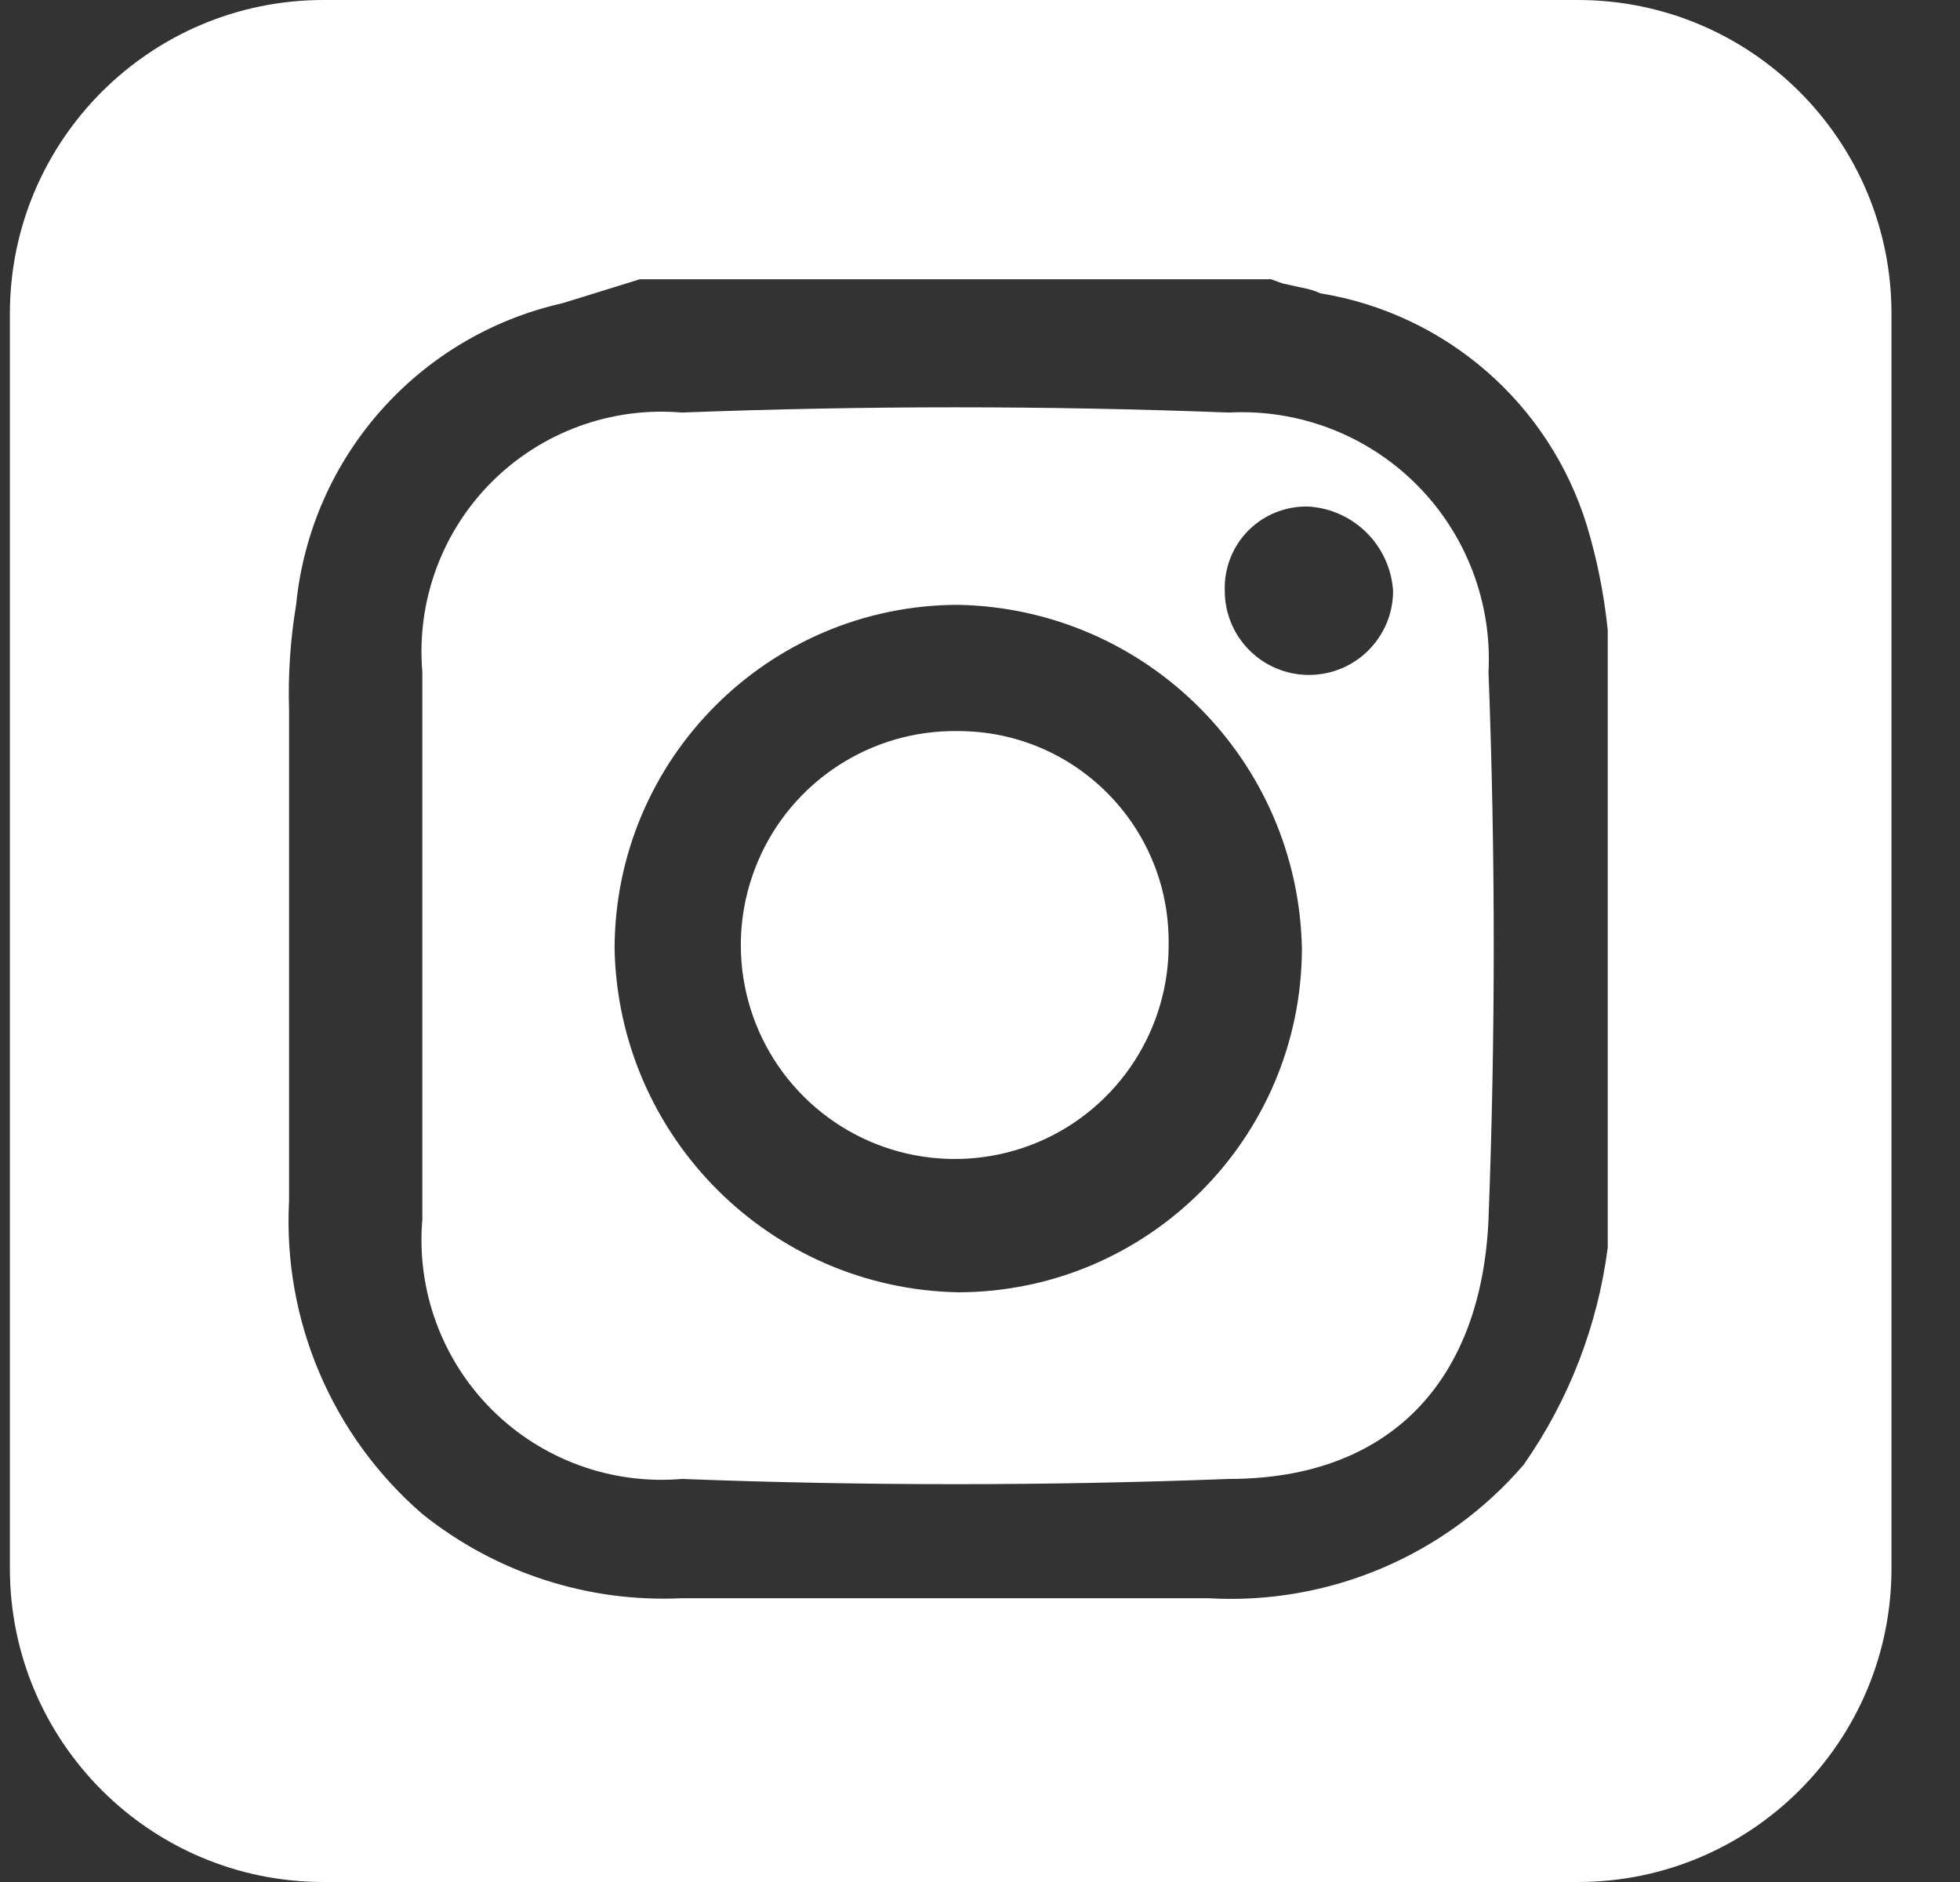 <svg width="25" height="24" viewBox="0 0 25 24" fill="none" xmlns="http://www.w3.org/2000/svg">
<rect x="0" y="0" width="25" height="24" fill="#333333" stroke="none"/>
<g clip-path="url(#clip0_184_4839)">
<path d="M20.126 0C22.335 0 24.126 1.791 24.126 4V20C24.126 22.21 22.335 24 20.126 24H4.126C1.917 24 0.126 22.21 0.126 20V4C0.126 1.791 1.917 0 4.126 0H20.126ZM16.212 3.561H8.161L7.177 3.866C5.332 4.281 3.962 5.831 3.777 7.713C3.703 8.156 3.673 8.605 3.687 9.055V15.317C3.607 16.838 4.235 18.311 5.387 19.307C6.323 20.057 7.5 20.439 8.697 20.381H15.407C16.941 20.472 18.43 19.844 19.433 18.681C20.011 17.857 20.379 16.905 20.507 15.908V8.035C20.46 7.58 20.371 7.13 20.238 6.693C19.757 5.143 18.44 4 16.839 3.74C16.794 3.718 16.744 3.701 16.691 3.687L16.361 3.615L16.212 3.561ZM8.697 5.261C11.024 5.172 13.35 5.172 15.676 5.261C16.567 5.214 17.437 5.548 18.068 6.179C18.699 6.81 19.033 7.68 18.986 8.571C19.075 10.898 19.075 13.224 18.986 15.55C18.896 17.607 17.733 18.86 15.676 18.86C13.35 18.949 11.024 18.949 8.697 18.86C7.798 18.937 6.911 18.613 6.272 17.975C5.634 17.337 5.31 16.449 5.387 15.55V8.571C5.31 7.672 5.634 6.784 6.272 6.146C6.911 5.508 7.798 5.184 8.697 5.261ZM12.222 7.713C9.803 7.717 7.844 9.677 7.839 12.096C7.886 14.497 9.821 16.433 12.222 16.48C14.641 16.475 16.601 14.515 16.606 12.096C16.559 9.695 14.623 7.76 12.222 7.713ZM12.222 9.323C13.705 9.323 14.906 10.525 14.906 12.007C14.924 13.118 14.266 14.13 13.243 14.564C12.219 14.997 11.035 14.767 10.249 13.981C9.462 13.195 9.232 12.01 9.666 10.987C10.099 9.963 11.111 9.305 12.222 9.323ZM16.696 6.46C16.408 6.45 16.129 6.56 15.925 6.763C15.722 6.967 15.612 7.246 15.622 7.534C15.622 8.127 16.103 8.607 16.696 8.607C17.289 8.607 17.769 8.127 17.769 7.534C17.73 6.958 17.272 6.499 16.696 6.46Z" fill="white"/>
</g>
<defs>
<clipPath id="clip0_184_4839">
<rect width="25" height="24" fill="white"/>
</clipPath>
</defs>
</svg>
